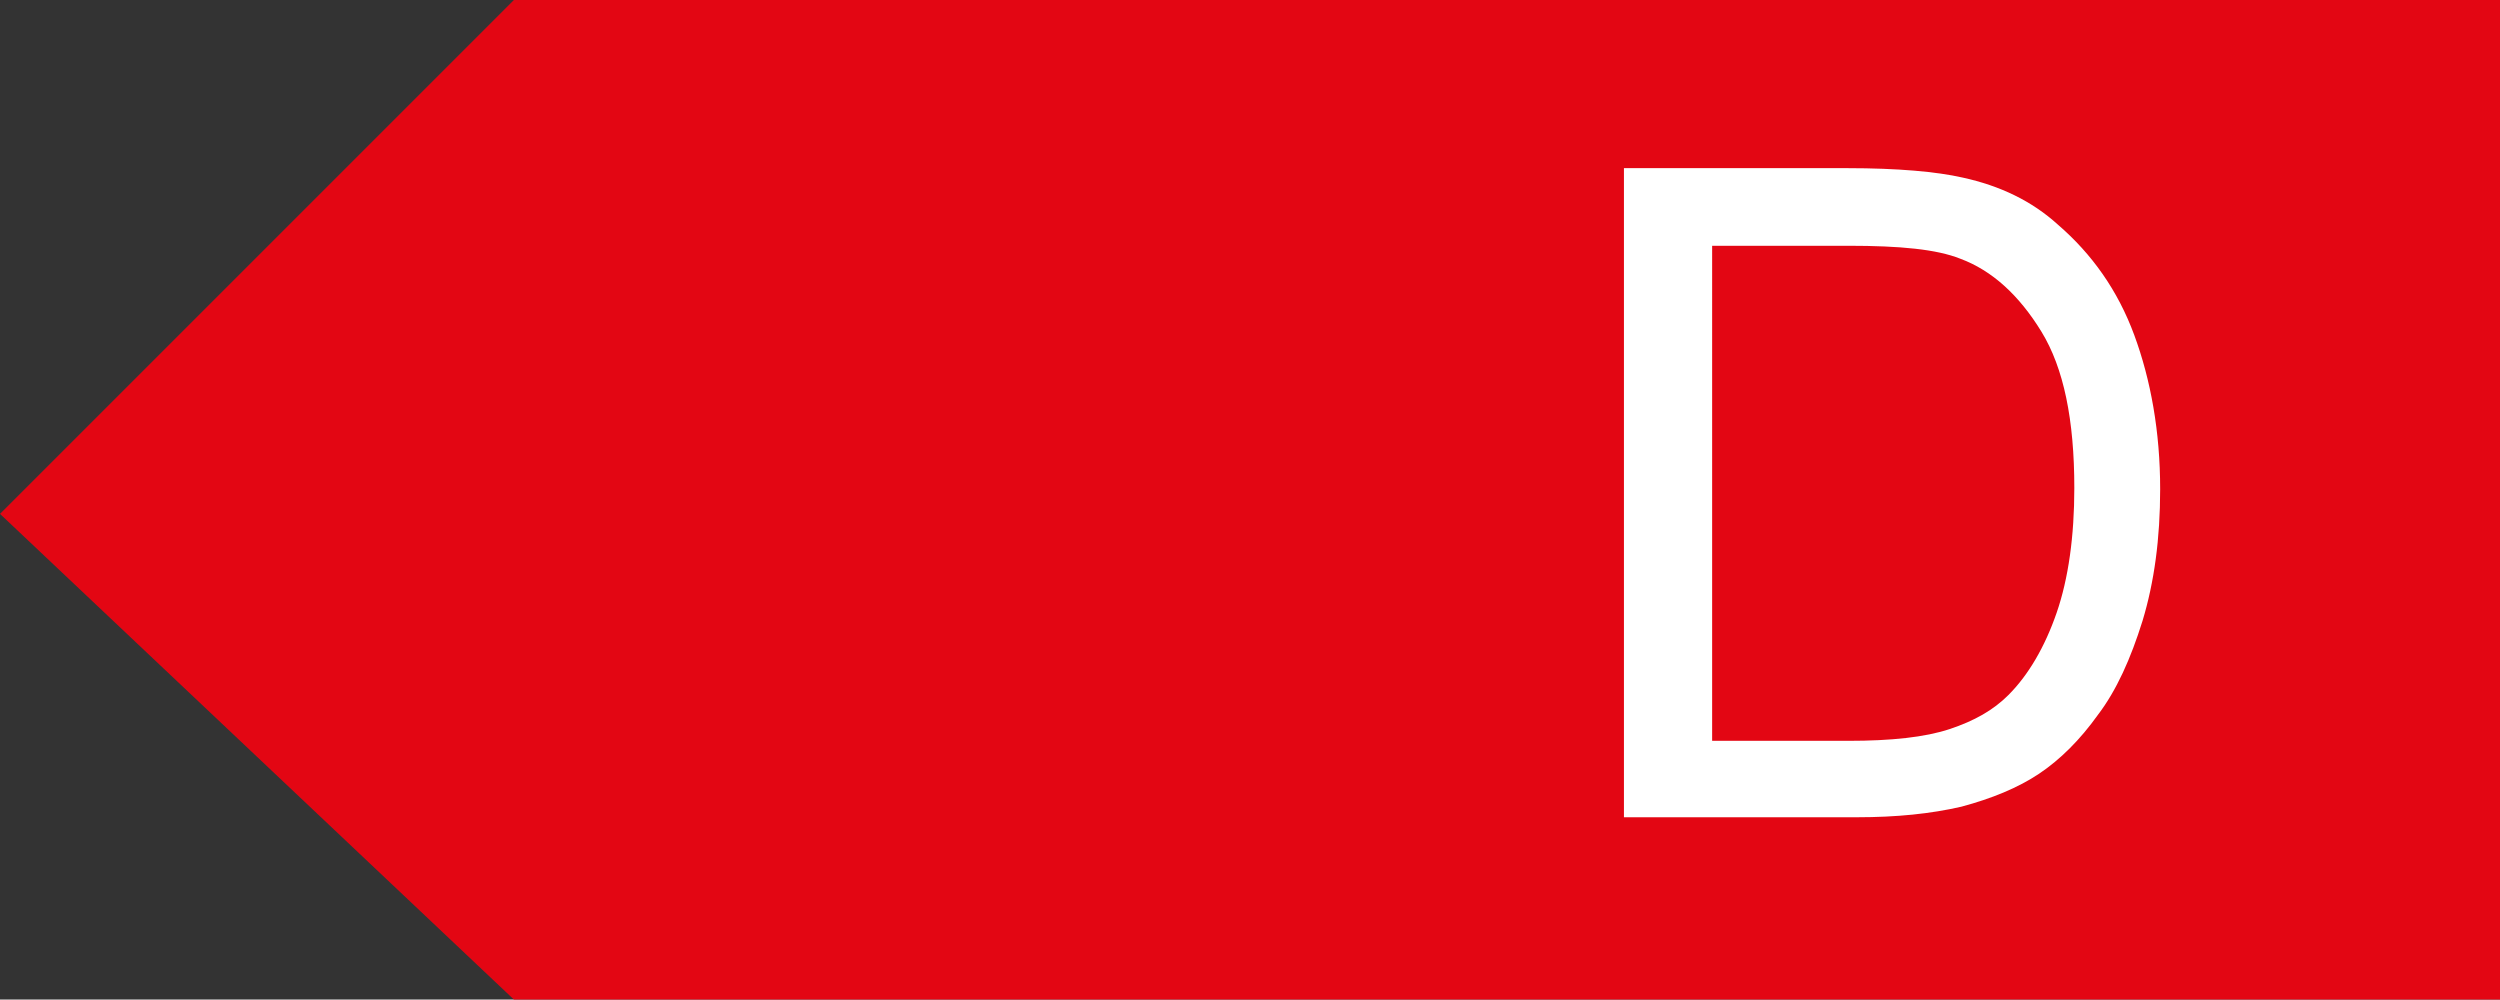<?xml version="1.0" encoding="UTF-8"?>
<!-- Generator: Adobe Illustrator 19.0.0, SVG Export Plug-In . SVG Version: 6.00 Build 0)  -->
<svg version="1.1" xmlns="http://www.w3.org/2000/svg" xmlns:xlink="http://www.w3.org/1999/xlink" x="0px" y="0px" viewBox="0 0 212.6 85" style="enable-background:new 0 0 212.6 85;" xml:space="preserve">
<rect x="0" y="0" width="212.6" height="85" fill="#333333" stroke="none"/>
<style type="text/css">
	.st0{fill:#E30613;}
	.st1{fill:#FFFFFF;}
</style>
<g id="Ebene_1">
</g>
<g id="Rahmen">
	<polygon class="st0" points="212.9,0 43.7,0 0,43.7 43.7,85 212.9,85  "/>
	<g>
		<path class="st1" d="M138.1,69.5V14.3h19c4.3,0,7.6,0.3,9.8,0.8c3.2,0.7,5.9,2,8.1,4c2.9,2.5,5.1,5.6,6.5,9.4    c1.4,3.8,2.2,8.2,2.2,13.1c0,4.2-0.5,7.9-1.5,11.2c-1,3.2-2.2,5.9-3.8,8c-1.5,2.1-3.2,3.8-5,5c-1.8,1.2-4,2.1-6.6,2.8    c-2.6,0.6-5.5,0.9-8.9,0.9H138.1z M145.4,63h11.8c3.6,0,6.5-0.3,8.6-1c2.1-0.7,3.7-1.6,5-2.9c1.7-1.7,3.1-4.1,4.1-7    c1-2.9,1.5-6.5,1.5-10.6c0-5.8-0.9-10.2-2.8-13.3c-1.9-3.1-4.2-5.2-6.9-6.2c-2-0.8-5.1-1.1-9.5-1.1h-11.6V63z"/>
	</g>
</g>
</svg>